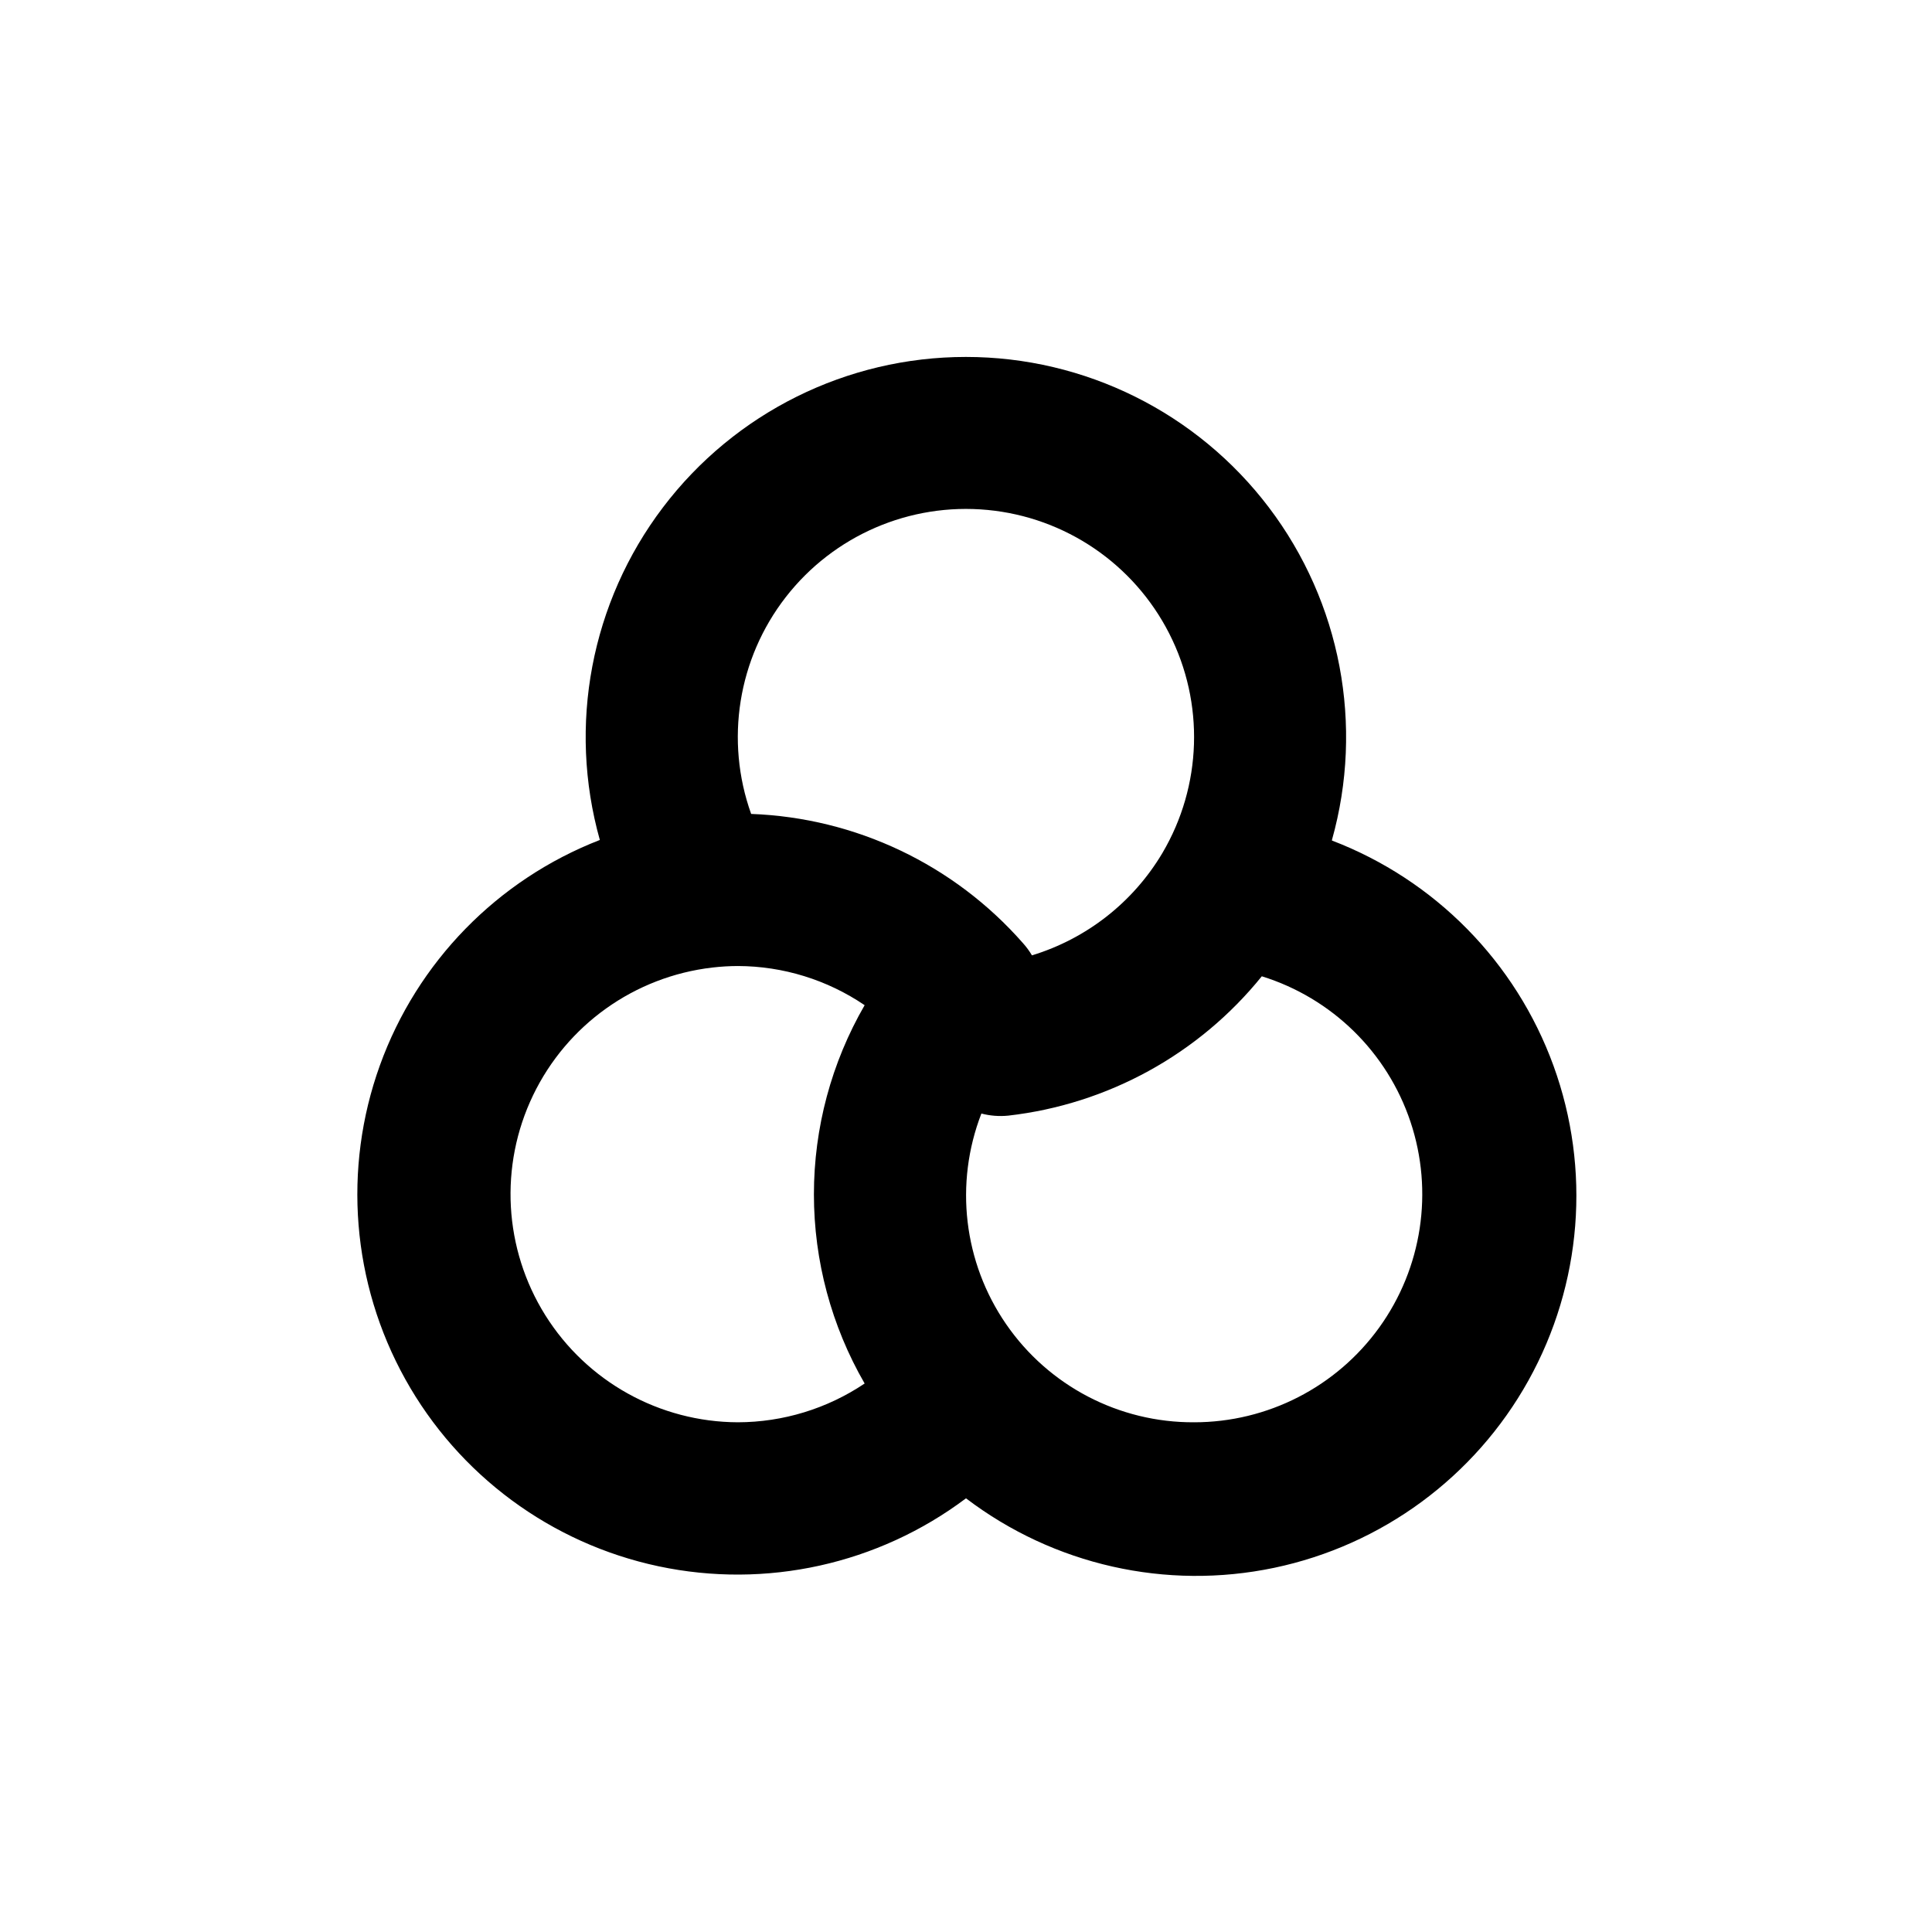 <?xml version="1.0" encoding="UTF-8"?>
<!-- Uploaded to: SVG Find, www.svgrepo.com, Generator: SVG Find Mixer Tools -->
<svg fill="#000000" width="800px" height="800px" version="1.1" viewBox="144 144 512 512" xmlns="http://www.w3.org/2000/svg">
 <path d="m496.98 366.6c8.527-30.367 2.348-62.969-16.699-88.105-19.051-25.137-48.77-39.902-80.309-39.902-31.539 0-61.258 14.766-80.305 39.902-19.051 25.137-25.23 57.738-16.703 88.105-27.145 10.547-48.398 32.324-58.285 59.719-9.883 27.395-7.434 57.723 6.723 83.176 14.156 25.449 38.629 43.531 67.117 49.586 28.484 6.051 58.199-0.516 81.48-18.012 23.258 17.688 53.047 24.41 81.648 18.422 28.602-5.992 53.191-24.102 67.398-49.637 14.207-25.535 16.629-55.98 6.641-83.438-9.992-27.461-31.41-49.23-58.707-59.668zm-157.44 154.32c-20.746-0.074-40.004-10.781-51.02-28.359-11.012-17.578-12.246-39.578-3.262-58.277 8.98-18.695 26.922-31.484 47.527-33.875 2.242-0.262 4.496-0.395 6.754-0.402 11.984 0.031 23.684 3.648 33.602 10.379-8.809 15.234-13.445 32.527-13.445 50.129 0 17.598 4.637 34.891 13.445 50.129-9.938 6.676-21.633 10.254-33.602 10.277zm3.527-161.22h-0.004c-6.969-19.477-3.5-41.164 9.199-57.488 12.699-16.328 32.863-25.031 53.457-23.07 20.59 1.961 38.75 14.312 48.137 32.746 9.391 18.43 8.703 40.379-1.816 58.188-7.742 13.027-20.066 22.691-34.562 27.105-0.68-1.148-1.473-2.231-2.367-3.223-18.281-20.844-44.34-33.238-72.047-34.258zm117.39 161.22c-19.887 0.109-38.543-9.625-49.824-26.004-11.285-16.375-13.738-37.273-6.555-55.816 2.316 0.605 4.723 0.793 7.106 0.555 26.383-3.008 50.523-16.273 67.207-36.93 18.57 5.769 33.234 20.117 39.402 38.559s3.09 38.723-8.27 54.504c-11.363 15.781-29.621 25.133-49.066 25.133z"/>
</svg>